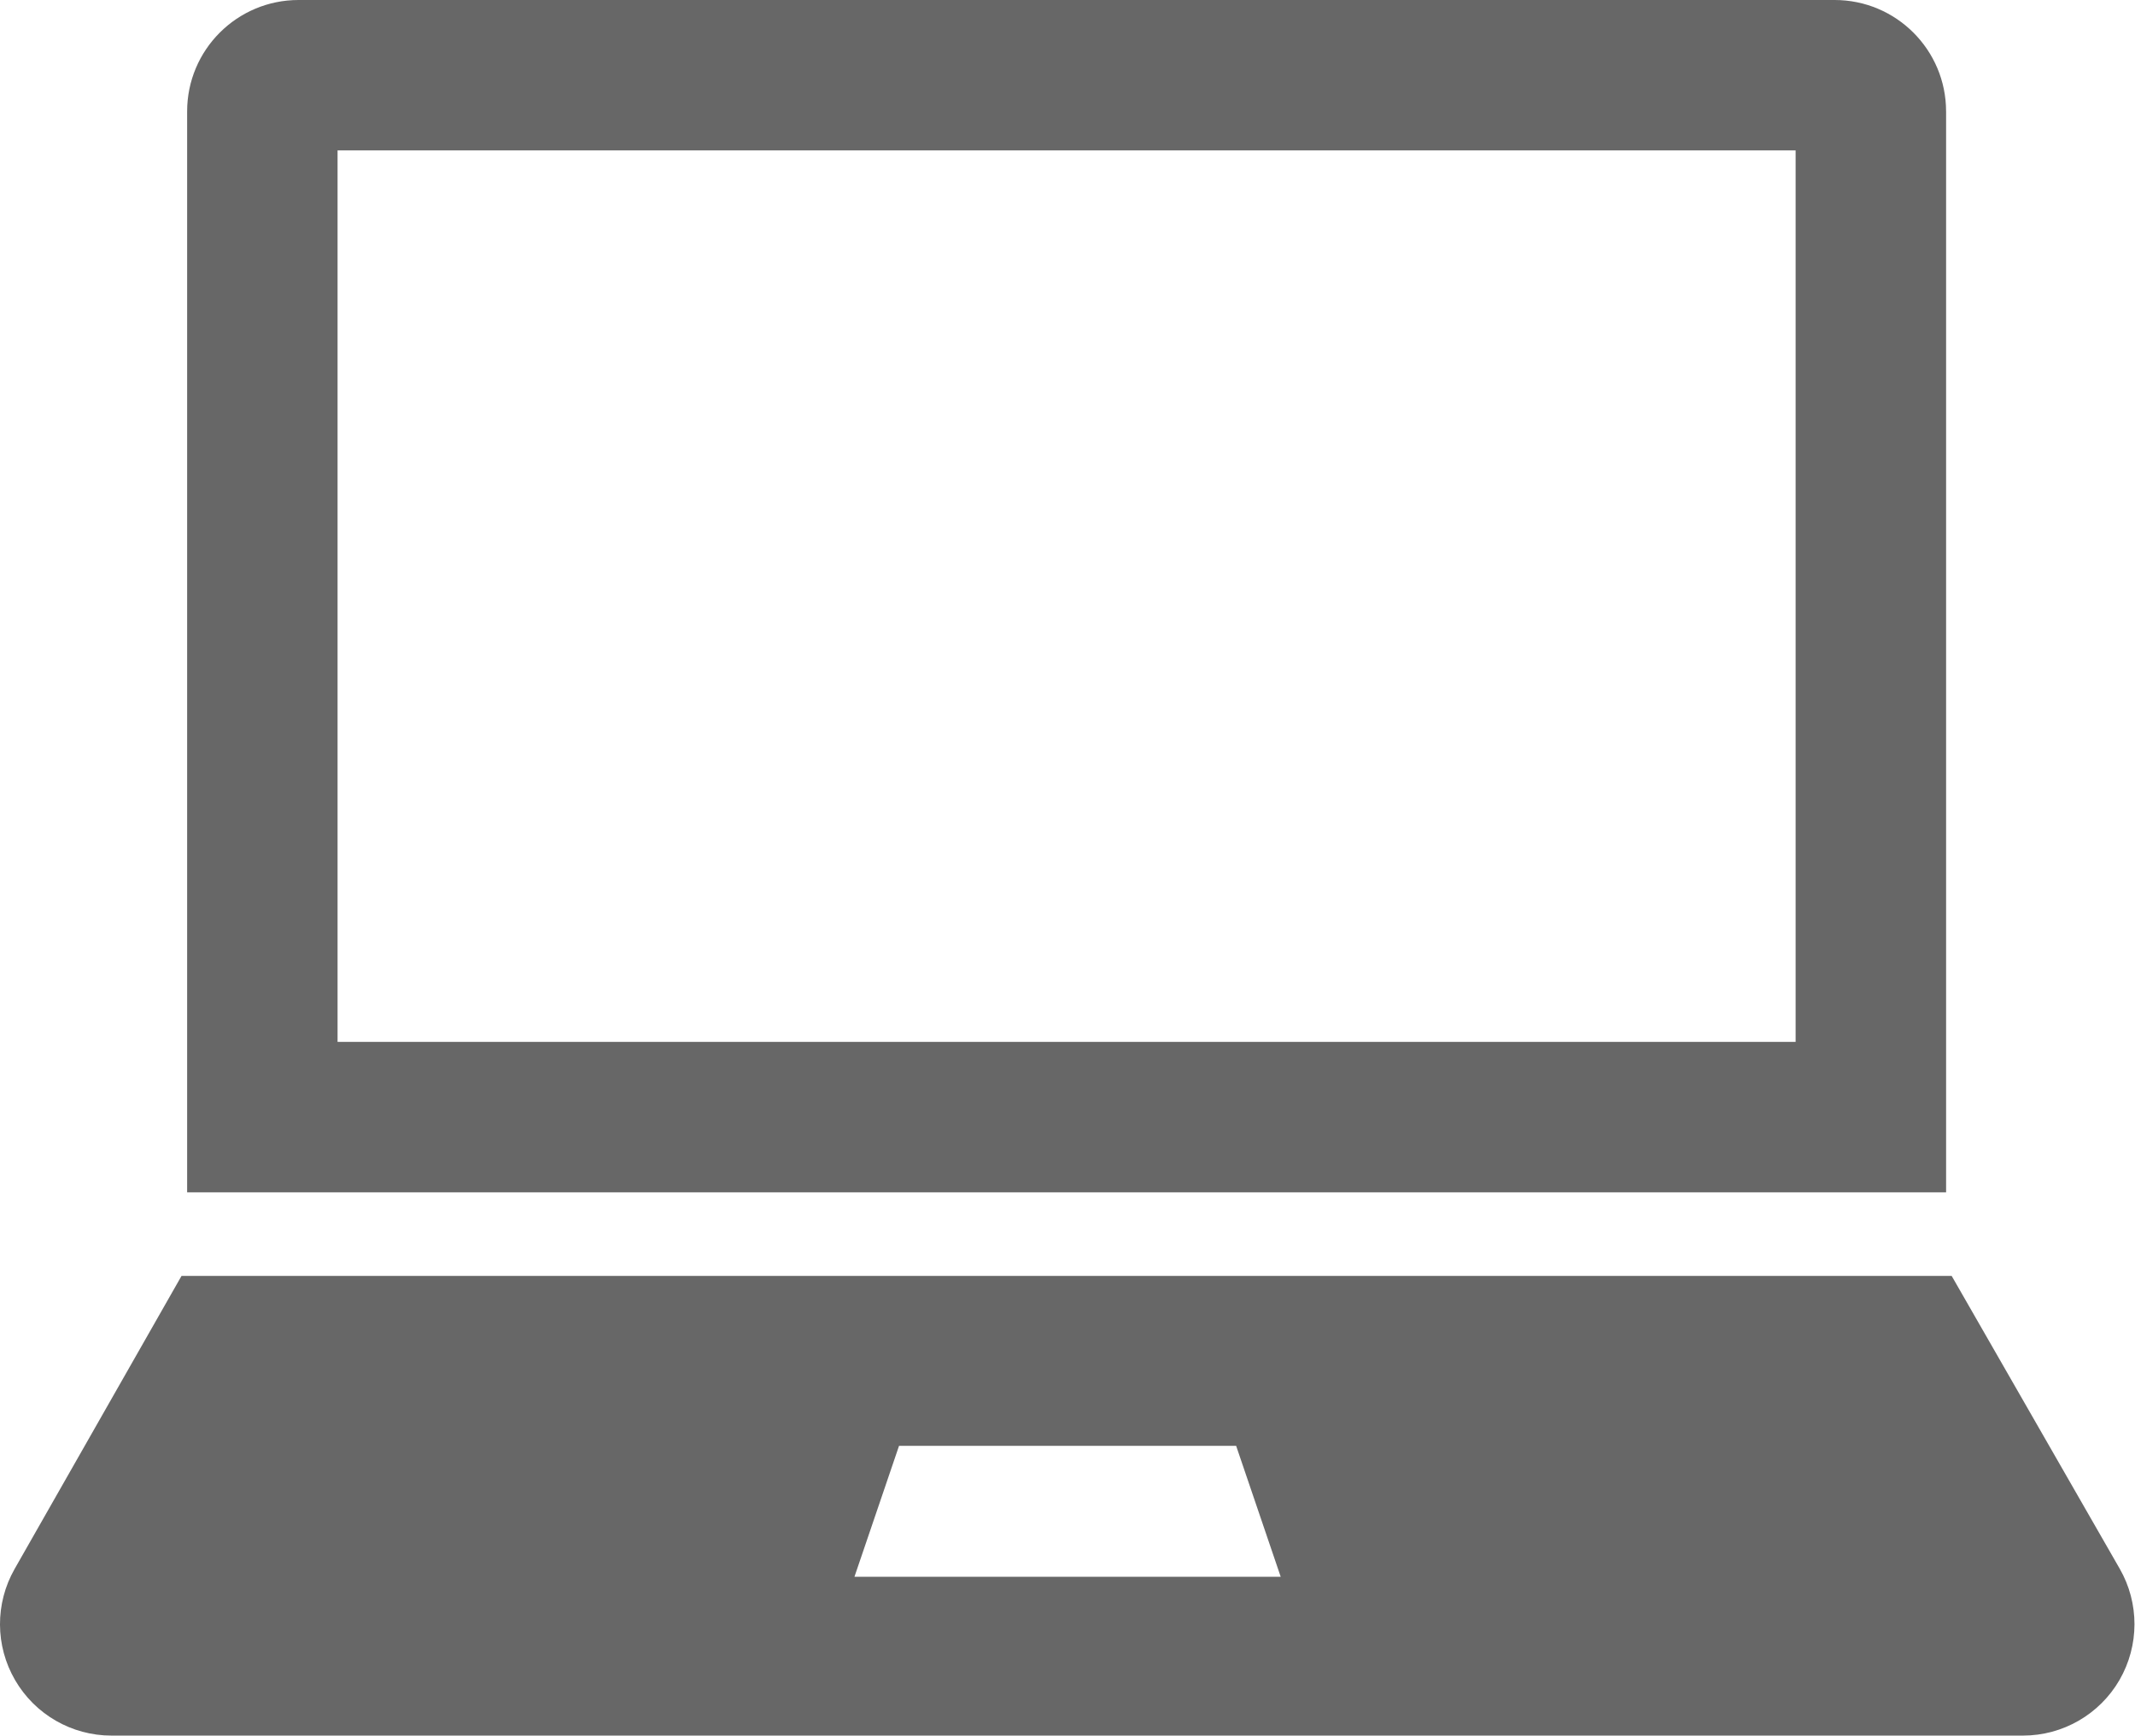 <?xml version="1.0" encoding="utf-8"?>
<!-- Generator: Adobe Illustrator 16.0.4, SVG Export Plug-In . SVG Version: 6.00 Build 0)  -->
<!DOCTYPE svg PUBLIC "-//W3C//DTD SVG 1.1//EN" "http://www.w3.org/Graphics/SVG/1.1/DTD/svg11.dtd">
<svg version="1.1" id="Lag_1" xmlns="http://www.w3.org/2000/svg" xmlns:xlink="http://www.w3.org/1999/xlink" x="0px" y="0px"
	 width="123px" height="100px" viewBox="0 0 123 100" enable-background="new 0 0 123 100" xml:space="preserve">
<path id="laptop-2-icon_1_" fill="#676767" d="M112.116,6.42c0-3.544-2.875-6.42-6.422-6.42H17.201c-3.548,0-6.42,2.876-6.42,6.42
	v62.279h101.336V6.42z M103.448,60.031H19.447V8.667h84.001V60.031z M112.438,73.514H10.458L0.841,90.4
	c-1.131,1.988-1.122,4.428,0.029,6.404C2.019,98.783,4.133,100,6.42,100h110.128c2.291,0,4.41-1.221,5.558-3.203
	c1.146-1.984,1.153-4.428,0.012-6.414L112.438,73.514z M49.226,90.85l2.568-7.543h19.422l2.567,7.543H49.226z"/>
</svg>
